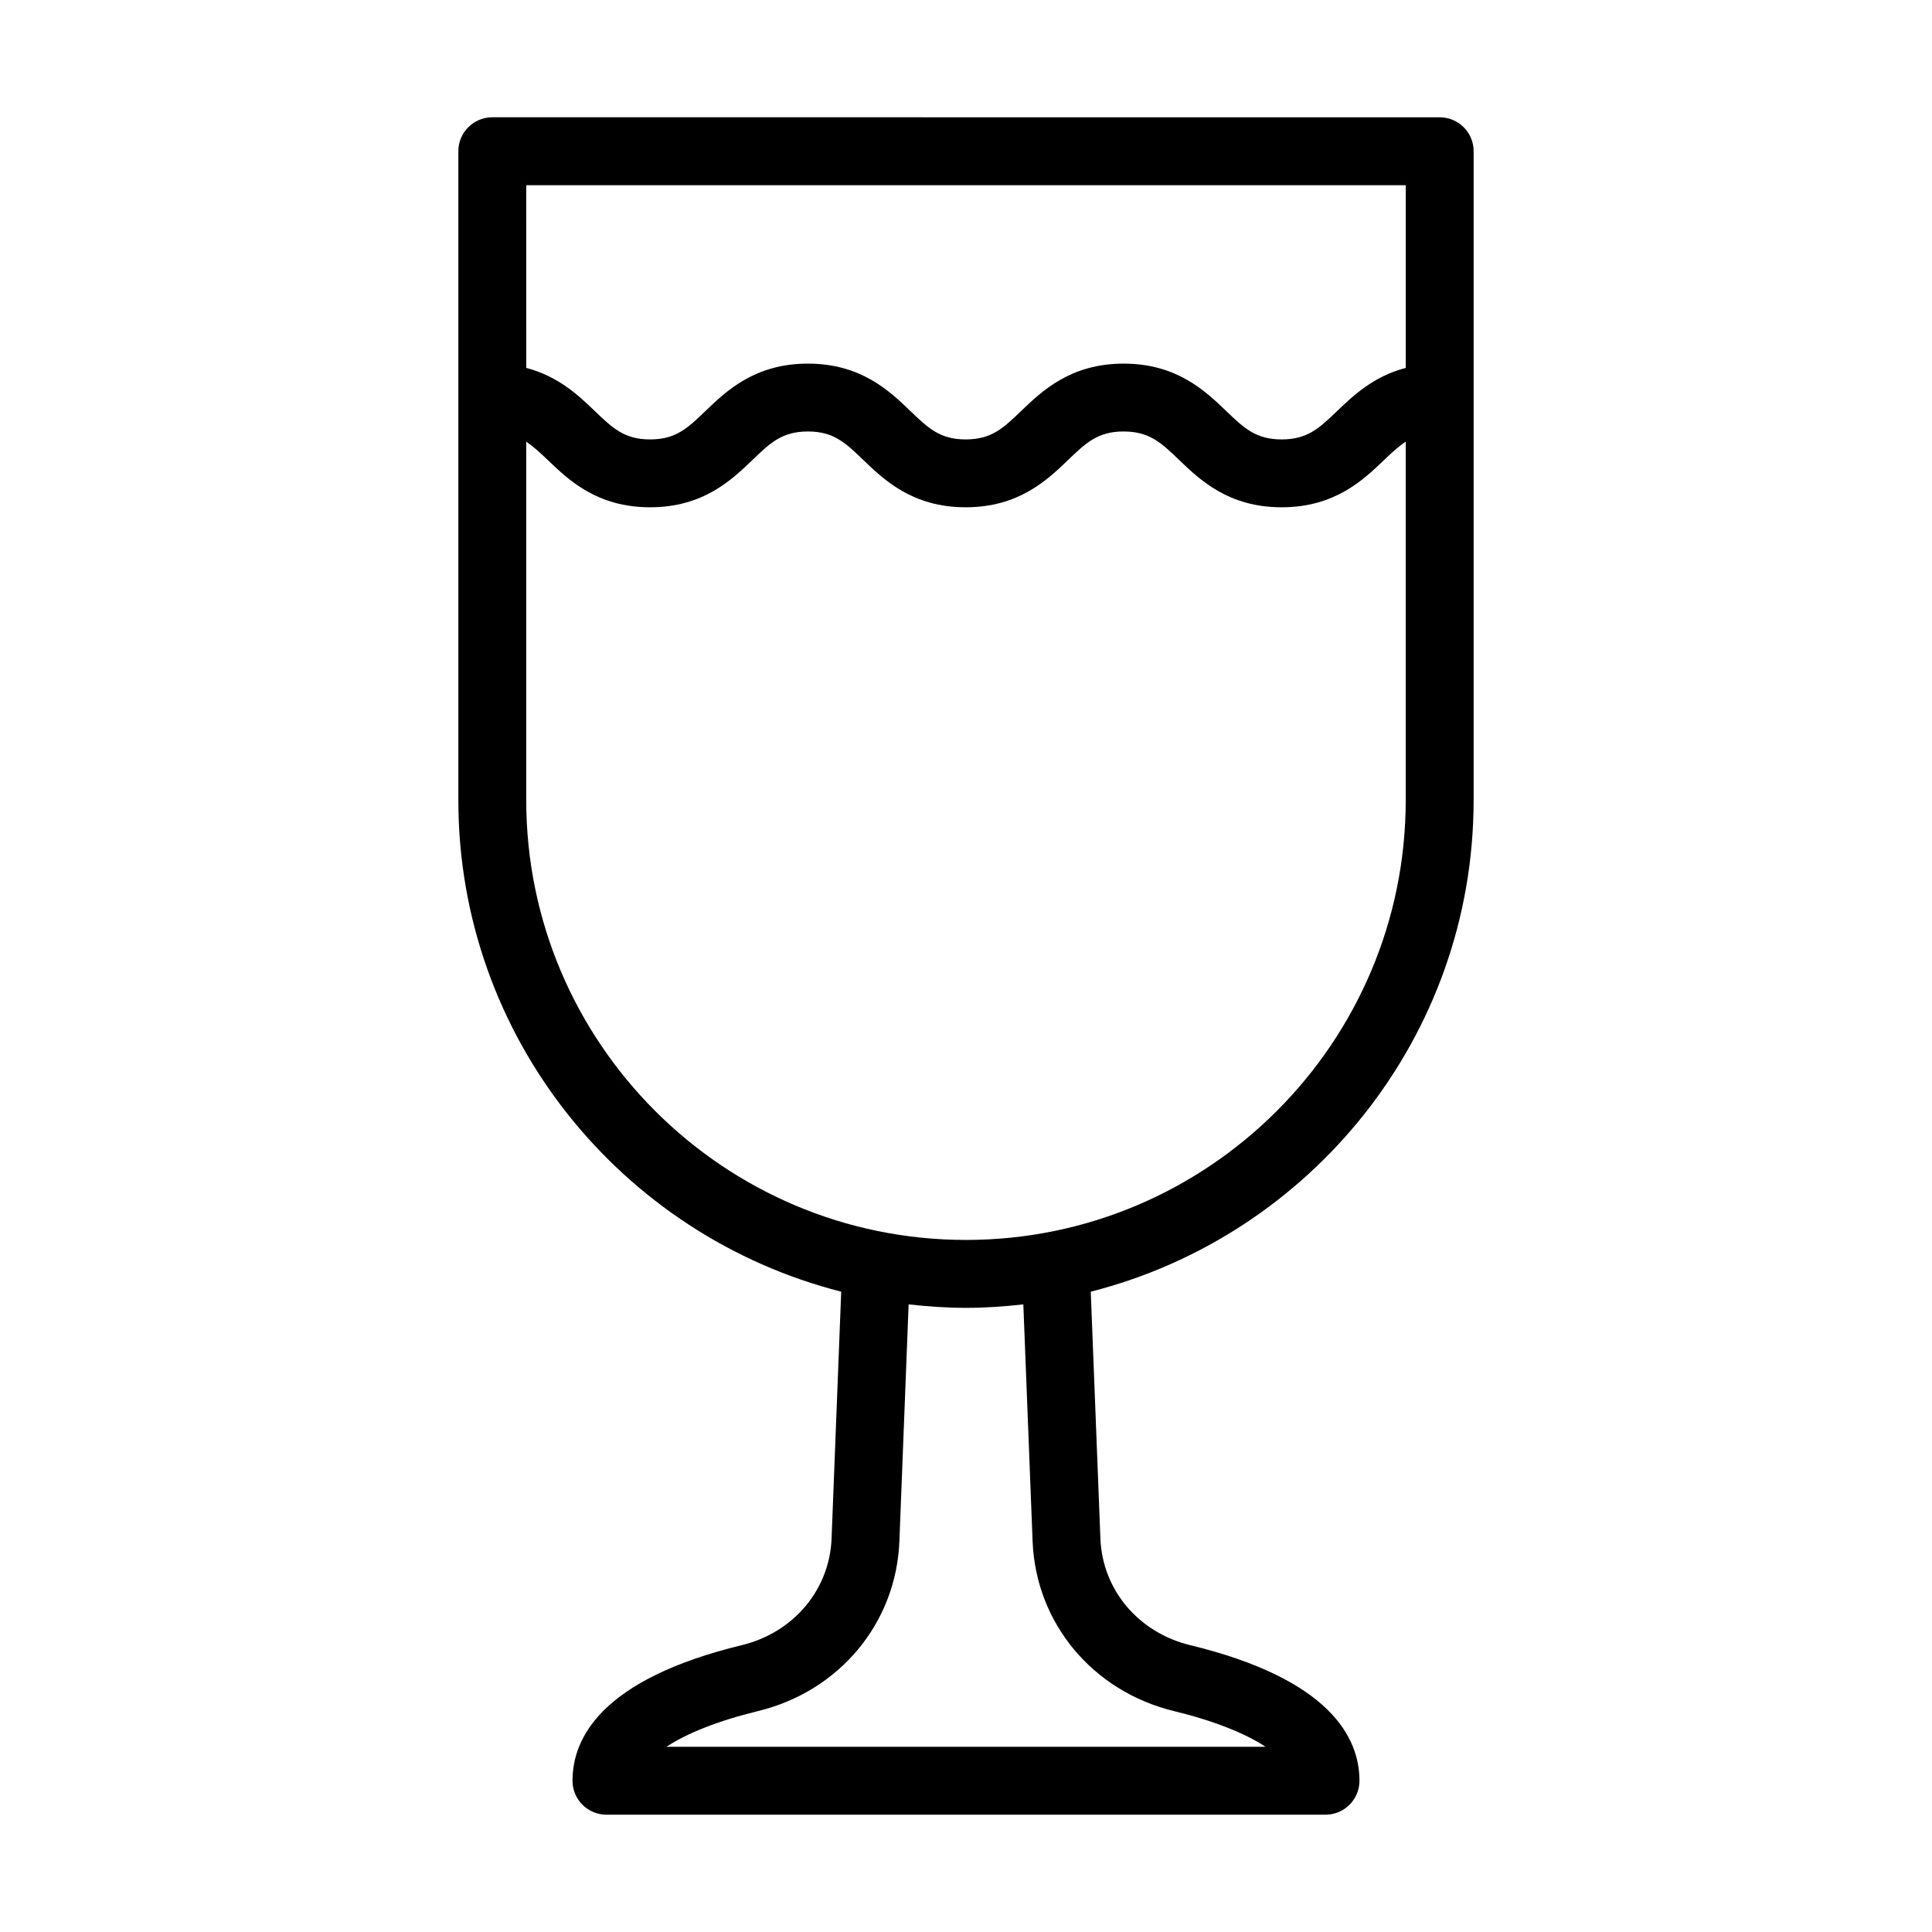 <?xml version="1.0" encoding="UTF-8"?>
<!-- Uploaded to: ICON Repo, www.svgrepo.com, Generator: ICON Repo Mixer Tools -->
<svg fill="#000000" width="800px" height="800px" version="1.1" viewBox="144 144 512 512" xmlns="http://www.w3.org/2000/svg">
 <path d="m534.53 356.06v-171.98c0-4.969-4.027-8.996-8.996-8.996l-251.07-0.004c-4.969 0-8.996 4.027-8.996 8.996v171.98c0 62.754 43.246 115.45 101.46 130.25l-2.551 65.43c-0.531 13.57-10.082 24.918-23.77 28.238-37.098 9.004-44.887 24.516-44.887 35.941 0 4.969 4.027 8.996 8.996 8.996h190.56c4.969 0 8.996-4.027 8.996-8.996 0-11.426-7.789-26.938-44.883-35.938-13.688-3.32-23.242-14.668-23.77-28.238l-2.555-65.43c58.215-14.797 101.46-67.496 101.46-130.25zm-17.992-162.98v48.418c-8.555 2.234-13.969 7.383-18.172 11.414-4.731 4.539-7.859 7.539-14.711 7.539-6.852 0-9.98-3-14.711-7.539-5.523-5.293-13.082-12.547-27.168-12.547-14.082 0-21.641 7.254-27.156 12.547-4.731 4.539-7.856 7.539-14.699 7.539-6.832 0-9.949-2.996-14.672-7.535-5.512-5.297-13.07-12.551-27.145-12.551-14.074 0-21.625 7.254-27.141 12.551-4.723 4.539-7.84 7.535-14.672 7.535-6.836 0-9.953-2.996-14.676-7.535-4.203-4.035-9.605-9.18-18.148-11.418l-0.004-48.418zm-98.887 359.36c0.84 21.695 15.91 39.789 37.5 45.023 10.426 2.531 18.816 5.863 24.246 9.457h-158.8c5.434-3.594 13.824-6.926 24.25-9.457 21.582-5.231 36.652-23.32 37.5-45.02l2.449-62.77c4.996 0.566 10.055 0.918 15.199 0.918 5.144 0 10.203-0.355 15.199-0.918zm-17.652-79.844c-64.258 0-116.54-52.281-116.54-116.54v-95c1.875 1.27 3.637 2.867 5.68 4.828 5.516 5.297 13.07 12.551 27.145 12.551 14.074 0 21.625-7.254 27.141-12.551 4.723-4.539 7.84-7.535 14.672-7.535 6.836 0 9.953 2.996 14.676 7.535 5.512 5.297 13.062 12.551 27.141 12.551 14.082 0 21.641-7.254 27.156-12.547 4.731-4.539 7.856-7.539 14.699-7.539 6.852 0 9.98 3 14.711 7.539 5.523 5.293 13.082 12.547 27.168 12.547 14.09 0 21.648-7.254 27.168-12.547 2.055-1.973 3.828-3.578 5.715-4.848v95.016c0.004 64.262-52.277 116.54-116.54 116.54z"/>
</svg>